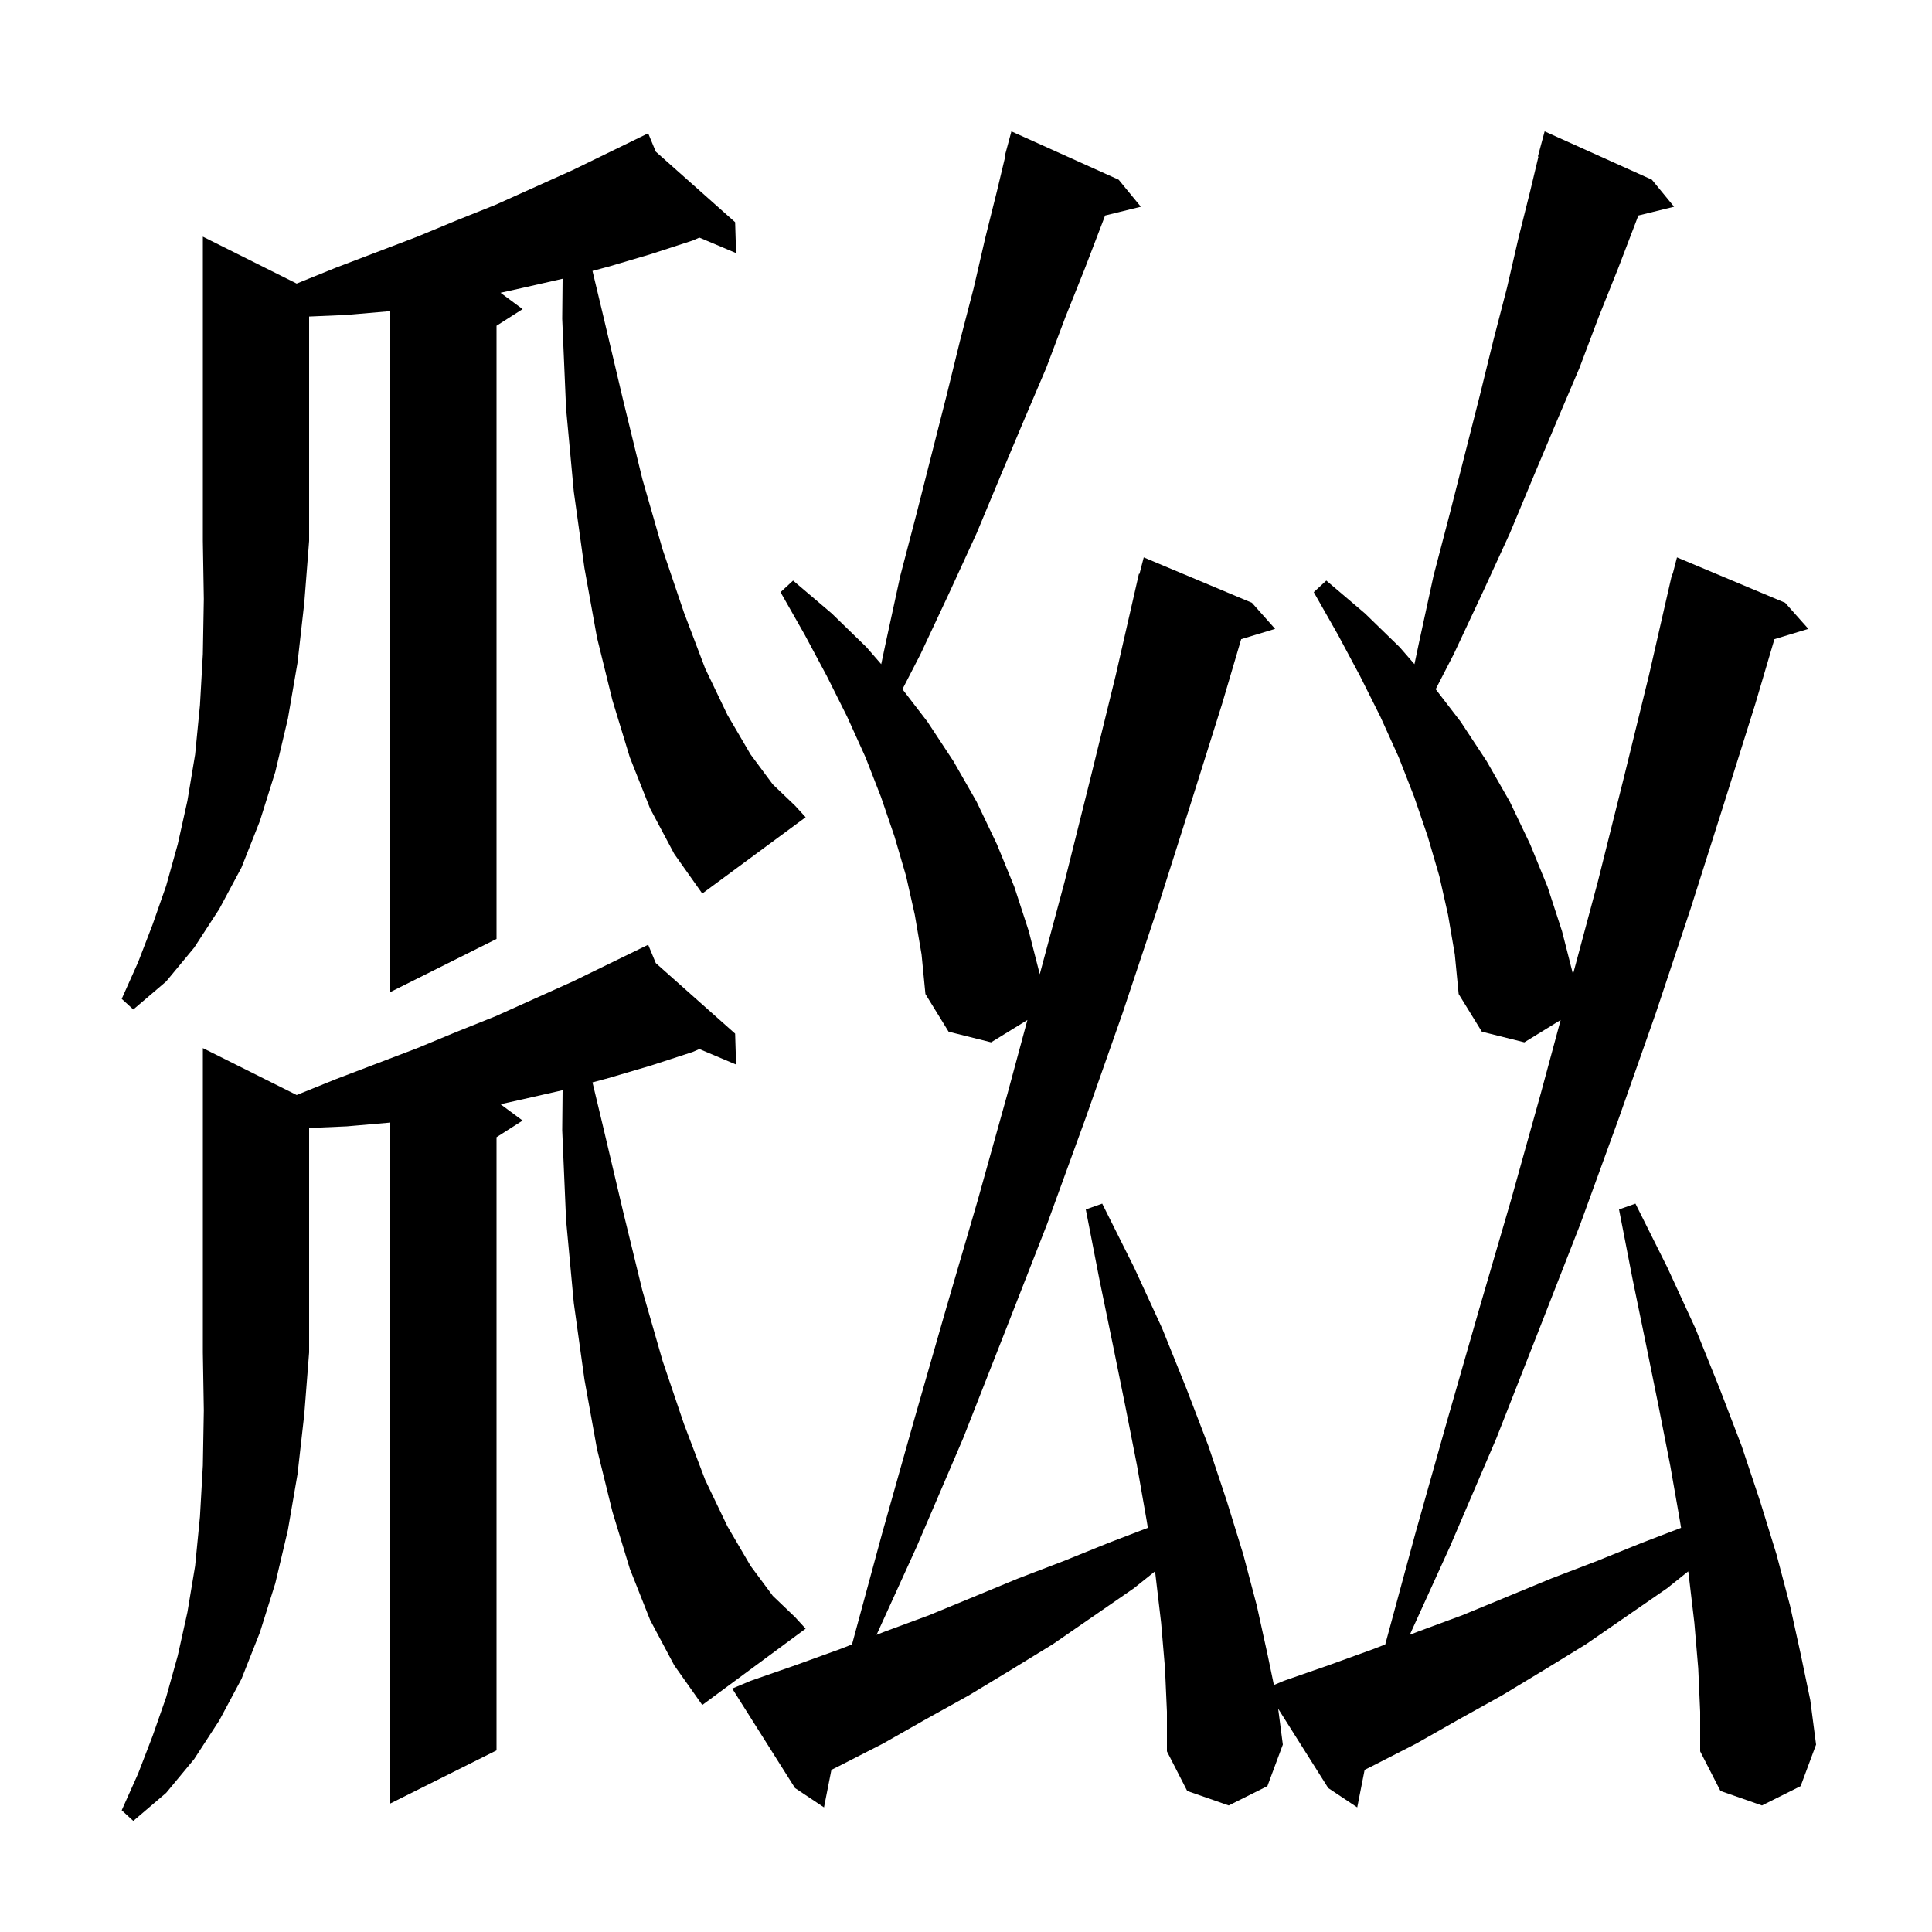 <svg xmlns="http://www.w3.org/2000/svg" xmlns:xlink="http://www.w3.org/1999/xlink" version="1.1" baseProfile="full" viewBox="0 0 200 200" width="200" height="200"><g fill="currentColor"><path d="M 30.711 113.355 L 34.8 111.7 L 43.2 108.5 L 47.3 106.8 L 51.3 105.2 L 59.3 101.6 L 66.216 98.231 L 66.2 98.2 L 66.228 98.225 L 67.1 97.8 L 67.887 99.7 L 76.1 107.0 L 76.2 110.2 L 72.401 108.597 L 71.7 108.9 L 67.4 110.3 L 63.0 111.6 L 61.333 112.045 L 62.4 116.5 L 64.5 125.4 L 66.5 133.6 L 68.6 140.9 L 70.8 147.4 L 73.0 153.2 L 75.3 158.0 L 77.7 162.1 L 80.0 165.2 L 82.3 167.4 L 83.4 168.6 L 72.7 176.5 L 69.8 172.4 L 67.3 167.7 L 65.2 162.4 L 63.4 156.5 L 61.8 150.0 L 60.5 142.8 L 59.4 134.9 L 58.6 126.3 L 58.2 117.0 L 58.241 112.859 L 54.1 113.8 L 51.815 114.308 L 54.1 116.0 L 51.4 117.723 L 51.4 181.2 L 40.4 186.7 L 40.4 116.209 L 35.9 116.6 L 32.0 116.77 L 32.0 140.0 L 31.5 146.4 L 30.8 152.6 L 29.8 158.4 L 28.5 163.9 L 26.9 169.0 L 25.0 173.8 L 22.7 178.1 L 20.1 182.1 L 17.2 185.6 L 13.8 188.5 L 12.6 187.4 L 14.3 183.6 L 15.8 179.7 L 17.2 175.7 L 18.4 171.4 L 19.4 166.9 L 20.2 162.1 L 20.7 157.0 L 21.0 151.7 L 21.1 146.0 L 21.0 140.0 L 21.0 108.5 Z M 175.8 172.7 L 175.4 168.0 L 174.8 162.9 L 174.762 162.67 L 172.6 164.4 L 164.2 170.2 L 159.8 172.9 L 155.5 175.5 L 151.0 178.0 L 146.6 180.5 L 142.1 182.8 L 141.266 183.217 L 140.5 187.1 L 137.5 185.1 L 132.315 176.884 L 132.8 180.6 L 131.2 184.9 L 127.2 186.9 L 122.9 185.4 L 120.8 181.3 L 120.8 177.2 L 120.6 172.7 L 120.2 168.0 L 119.6 162.9 L 119.562 162.67 L 117.4 164.4 L 109.0 170.2 L 104.6 172.9 L 100.3 175.5 L 95.8 178.0 L 91.4 180.5 L 86.9 182.8 L 86.066 183.217 L 85.3 187.1 L 82.3 185.1 L 75.8 174.8 L 77.7 174.0 L 82.3 172.4 L 87.0 170.7 L 88.2 170.23 L 91.3 158.8 L 94.6 147.1 L 97.9 135.6 L 101.2 124.3 L 104.3 113.2 L 106.357 105.588 L 102.6 107.9 L 98.2 106.8 L 95.8 102.9 L 95.4 98.8 L 94.7 94.7 L 93.8 90.7 L 92.6 86.6 L 91.2 82.5 L 89.6 78.4 L 87.7 74.2 L 85.6 70.0 L 83.3 65.7 L 80.8 61.3 L 82.1 60.1 L 86.1 63.5 L 89.7 67.0 L 91.224 68.755 L 91.7 66.5 L 93.2 59.6 L 94.9 53.1 L 96.5 46.8 L 98.0 40.9 L 99.4 35.2 L 100.8 29.8 L 102.0 24.6 L 103.2 19.8 L 104.058 16.212 L 104.0 16.2 L 104.7 13.6 L 115.8 18.6 L 118.1 21.4 L 114.399 22.309 L 114.1 23.1 L 112.3 27.8 L 110.3 32.8 L 108.3 38.1 L 106.0 43.5 L 103.6 49.2 L 101.1 55.2 L 98.3 61.3 L 95.3 67.7 L 93.421 71.347 L 96.0 74.7 L 98.7 78.8 L 101.1 83.0 L 103.2 87.4 L 105.0 91.8 L 106.5 96.4 L 107.636 100.849 L 110.2 91.3 L 112.9 80.5 L 115.5 69.9 L 117.9 59.4 L 117.956 59.414 L 118.4 57.7 L 129.6 62.4 L 132.0 65.1 L 128.488 66.166 L 126.5 72.9 L 123.2 83.4 L 119.8 94.1 L 116.2 104.9 L 112.4 115.7 L 108.4 126.7 L 104.1 137.7 L 99.7 148.9 L 94.9 160.1 L 90.74 169.237 L 91.6 168.9 L 96.2 167.2 L 105.4 163.4 L 110.1 161.6 L 114.8 159.7 L 118.824 158.159 L 118.7 157.4 L 117.7 151.7 L 116.5 145.6 L 115.2 139.2 L 113.8 132.4 L 112.4 125.2 L 114.1 124.6 L 117.4 131.2 L 120.3 137.5 L 122.8 143.7 L 125.1 149.7 L 127.0 155.4 L 128.7 160.9 L 130.1 166.2 L 131.2 171.2 L 131.873 174.432 L 132.9 174.0 L 137.5 172.4 L 142.2 170.7 L 143.4 170.23 L 146.5 158.8 L 149.8 147.1 L 153.1 135.6 L 156.4 124.3 L 159.5 113.2 L 161.557 105.588 L 157.8 107.9 L 153.4 106.8 L 151.0 102.9 L 150.6 98.8 L 149.9 94.7 L 149.0 90.7 L 147.8 86.6 L 146.4 82.5 L 144.8 78.4 L 142.9 74.2 L 140.8 70.0 L 138.5 65.7 L 136.0 61.3 L 137.3 60.1 L 141.3 63.5 L 144.9 67.0 L 146.424 68.755 L 146.9 66.5 L 148.4 59.6 L 150.1 53.1 L 151.7 46.8 L 153.2 40.9 L 154.6 35.2 L 156.0 29.8 L 157.2 24.6 L 158.4 19.8 L 159.258 16.212 L 159.2 16.2 L 159.9 13.6 L 171.0 18.6 L 173.3 21.4 L 169.599 22.309 L 169.3 23.1 L 167.5 27.8 L 165.5 32.8 L 163.5 38.1 L 161.2 43.5 L 158.8 49.2 L 156.3 55.2 L 153.5 61.3 L 150.5 67.7 L 148.621 71.347 L 151.2 74.7 L 153.9 78.8 L 156.3 83.0 L 158.4 87.4 L 160.2 91.8 L 161.7 96.4 L 162.836 100.849 L 165.4 91.3 L 168.1 80.5 L 170.7 69.9 L 173.1 59.4 L 173.156 59.414 L 173.6 57.7 L 184.8 62.4 L 187.2 65.1 L 183.688 66.166 L 181.7 72.9 L 178.4 83.4 L 175.0 94.1 L 171.4 104.9 L 167.6 115.7 L 163.6 126.7 L 159.3 137.7 L 154.9 148.9 L 150.1 160.1 L 145.94 169.237 L 146.8 168.9 L 151.4 167.2 L 160.6 163.4 L 165.3 161.6 L 170.0 159.7 L 174.024 158.159 L 173.9 157.4 L 172.9 151.7 L 171.7 145.6 L 170.4 139.2 L 169.0 132.4 L 167.6 125.2 L 169.3 124.6 L 172.6 131.2 L 175.5 137.5 L 178.0 143.7 L 180.3 149.7 L 182.2 155.4 L 183.9 160.9 L 185.3 166.2 L 186.4 171.2 L 187.4 176.0 L 188.0 180.6 L 186.4 184.9 L 182.4 186.9 L 178.1 185.4 L 176.0 181.3 L 176.0 177.2 Z M 30.711 29.355 L 34.8 27.7 L 43.2 24.5 L 47.3 22.8 L 51.3 21.2 L 59.3 17.6 L 66.216 14.231 L 66.2 14.2 L 66.228 14.225 L 67.1 13.8 L 67.887 15.7 L 76.1 23.0 L 76.2 26.2 L 72.401 24.597 L 71.7 24.9 L 67.4 26.3 L 63.0 27.6 L 61.333 28.045 L 62.4 32.5 L 64.5 41.4 L 66.5 49.6 L 68.6 56.9 L 70.8 63.4 L 73.0 69.2 L 75.3 74.0 L 77.7 78.1 L 80.0 81.2 L 82.3 83.4 L 83.4 84.6 L 72.7 92.5 L 69.8 88.4 L 67.3 83.7 L 65.2 78.4 L 63.4 72.5 L 61.8 66.0 L 60.5 58.8 L 59.4 50.9 L 58.6 42.3 L 58.2 33.0 L 58.241 28.859 L 54.1 29.8 L 51.815 30.308 L 54.1 32.0 L 51.4 33.723 L 51.4 97.2 L 40.4 102.7 L 40.4 32.209 L 35.9 32.6 L 32.0 32.77 L 32.0 56.0 L 31.5 62.4 L 30.8 68.6 L 29.8 74.4 L 28.5 79.9 L 26.9 85.0 L 25.0 89.8 L 22.7 94.1 L 20.1 98.1 L 17.2 101.6 L 13.8 104.5 L 12.6 103.4 L 14.3 99.6 L 15.8 95.7 L 17.2 91.7 L 18.4 87.4 L 19.4 82.9 L 20.2 78.1 L 20.7 73.0 L 21.0 67.7 L 21.1 62.0 L 21.0 56.0 L 21.0 24.5 Z "/></g></svg>